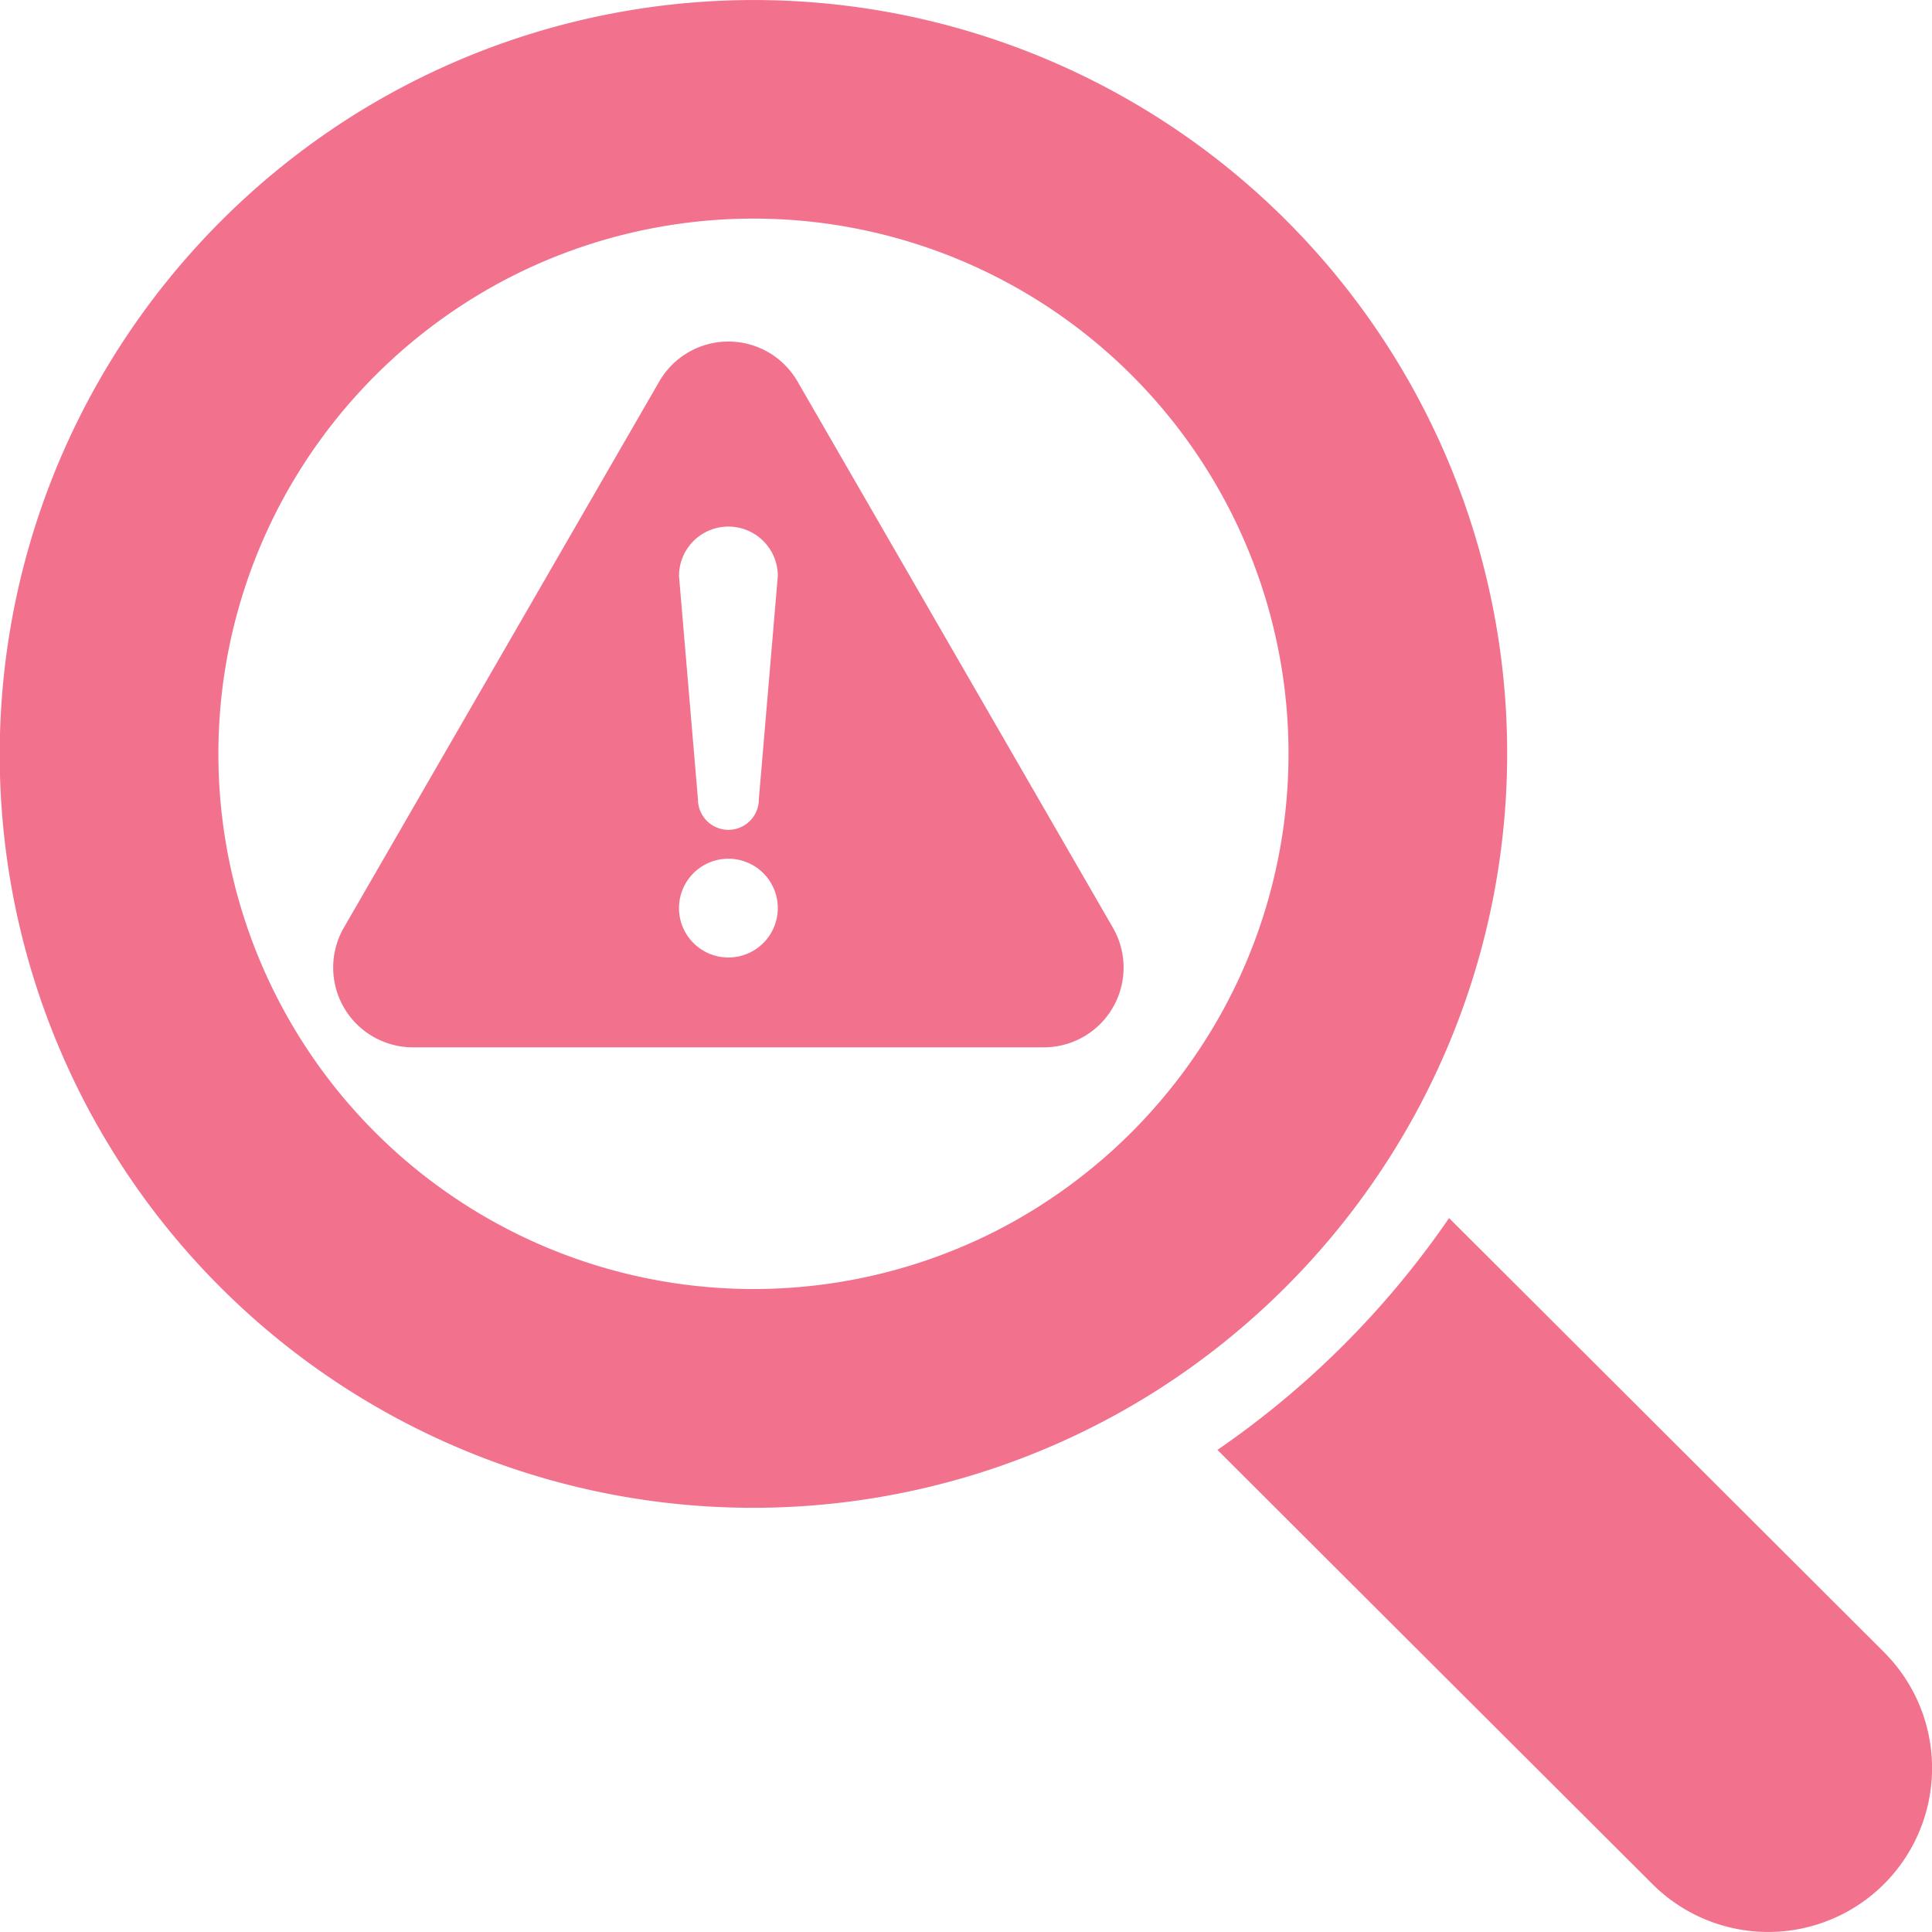 <svg height="60" viewBox="0 0 60 60" width="60" xmlns="http://www.w3.org/2000/svg"><g fill="#f2728d"><g><path d="m43.142 35.967a23.395 23.395 0 0 0 -32.29-32.309 23.57 23.57 0 0 0 -7.194 7.2 23.394 23.394 0 0 0 32.29 32.309 23.571 23.571 0 0 0 7.194-7.2zm-12.156 2.233a16.619 16.619 0 0 1 -22.368-22.38 16.725 16.725 0 0 1 7.2-7.2 16.616 16.616 0 0 1 22.361 22.38 16.725 16.725 0 0 1 -7.193 7.2z"/><path d="m346.669 339.612-13.509-13.482a27.838 27.838 0 0 1 -7.194 7.2l13.508 13.482a5.089 5.089 0 1 0 7.194-7.2z" transform="translate(-288.158 -288.302)"/></g><path d="m24.214 45.564-9.795-16.964a2.478 2.478 0 0 0 -4.292 0l-9.796 16.963a2.478 2.478 0 0 0 2.146 3.717h19.591a2.477 2.477 0 0 0 2.146-3.716zm-11.941.926a1.534 1.534 0 1 1 1.534-1.534 1.535 1.535 0 0 1 -1.534 1.534zm.945-4.91a.945.945 0 0 1 -1.89 0l-.589-6.938a1.534 1.534 0 0 1 3.069 0z" transform="translate(10.348 -16.754)"/></g></svg>